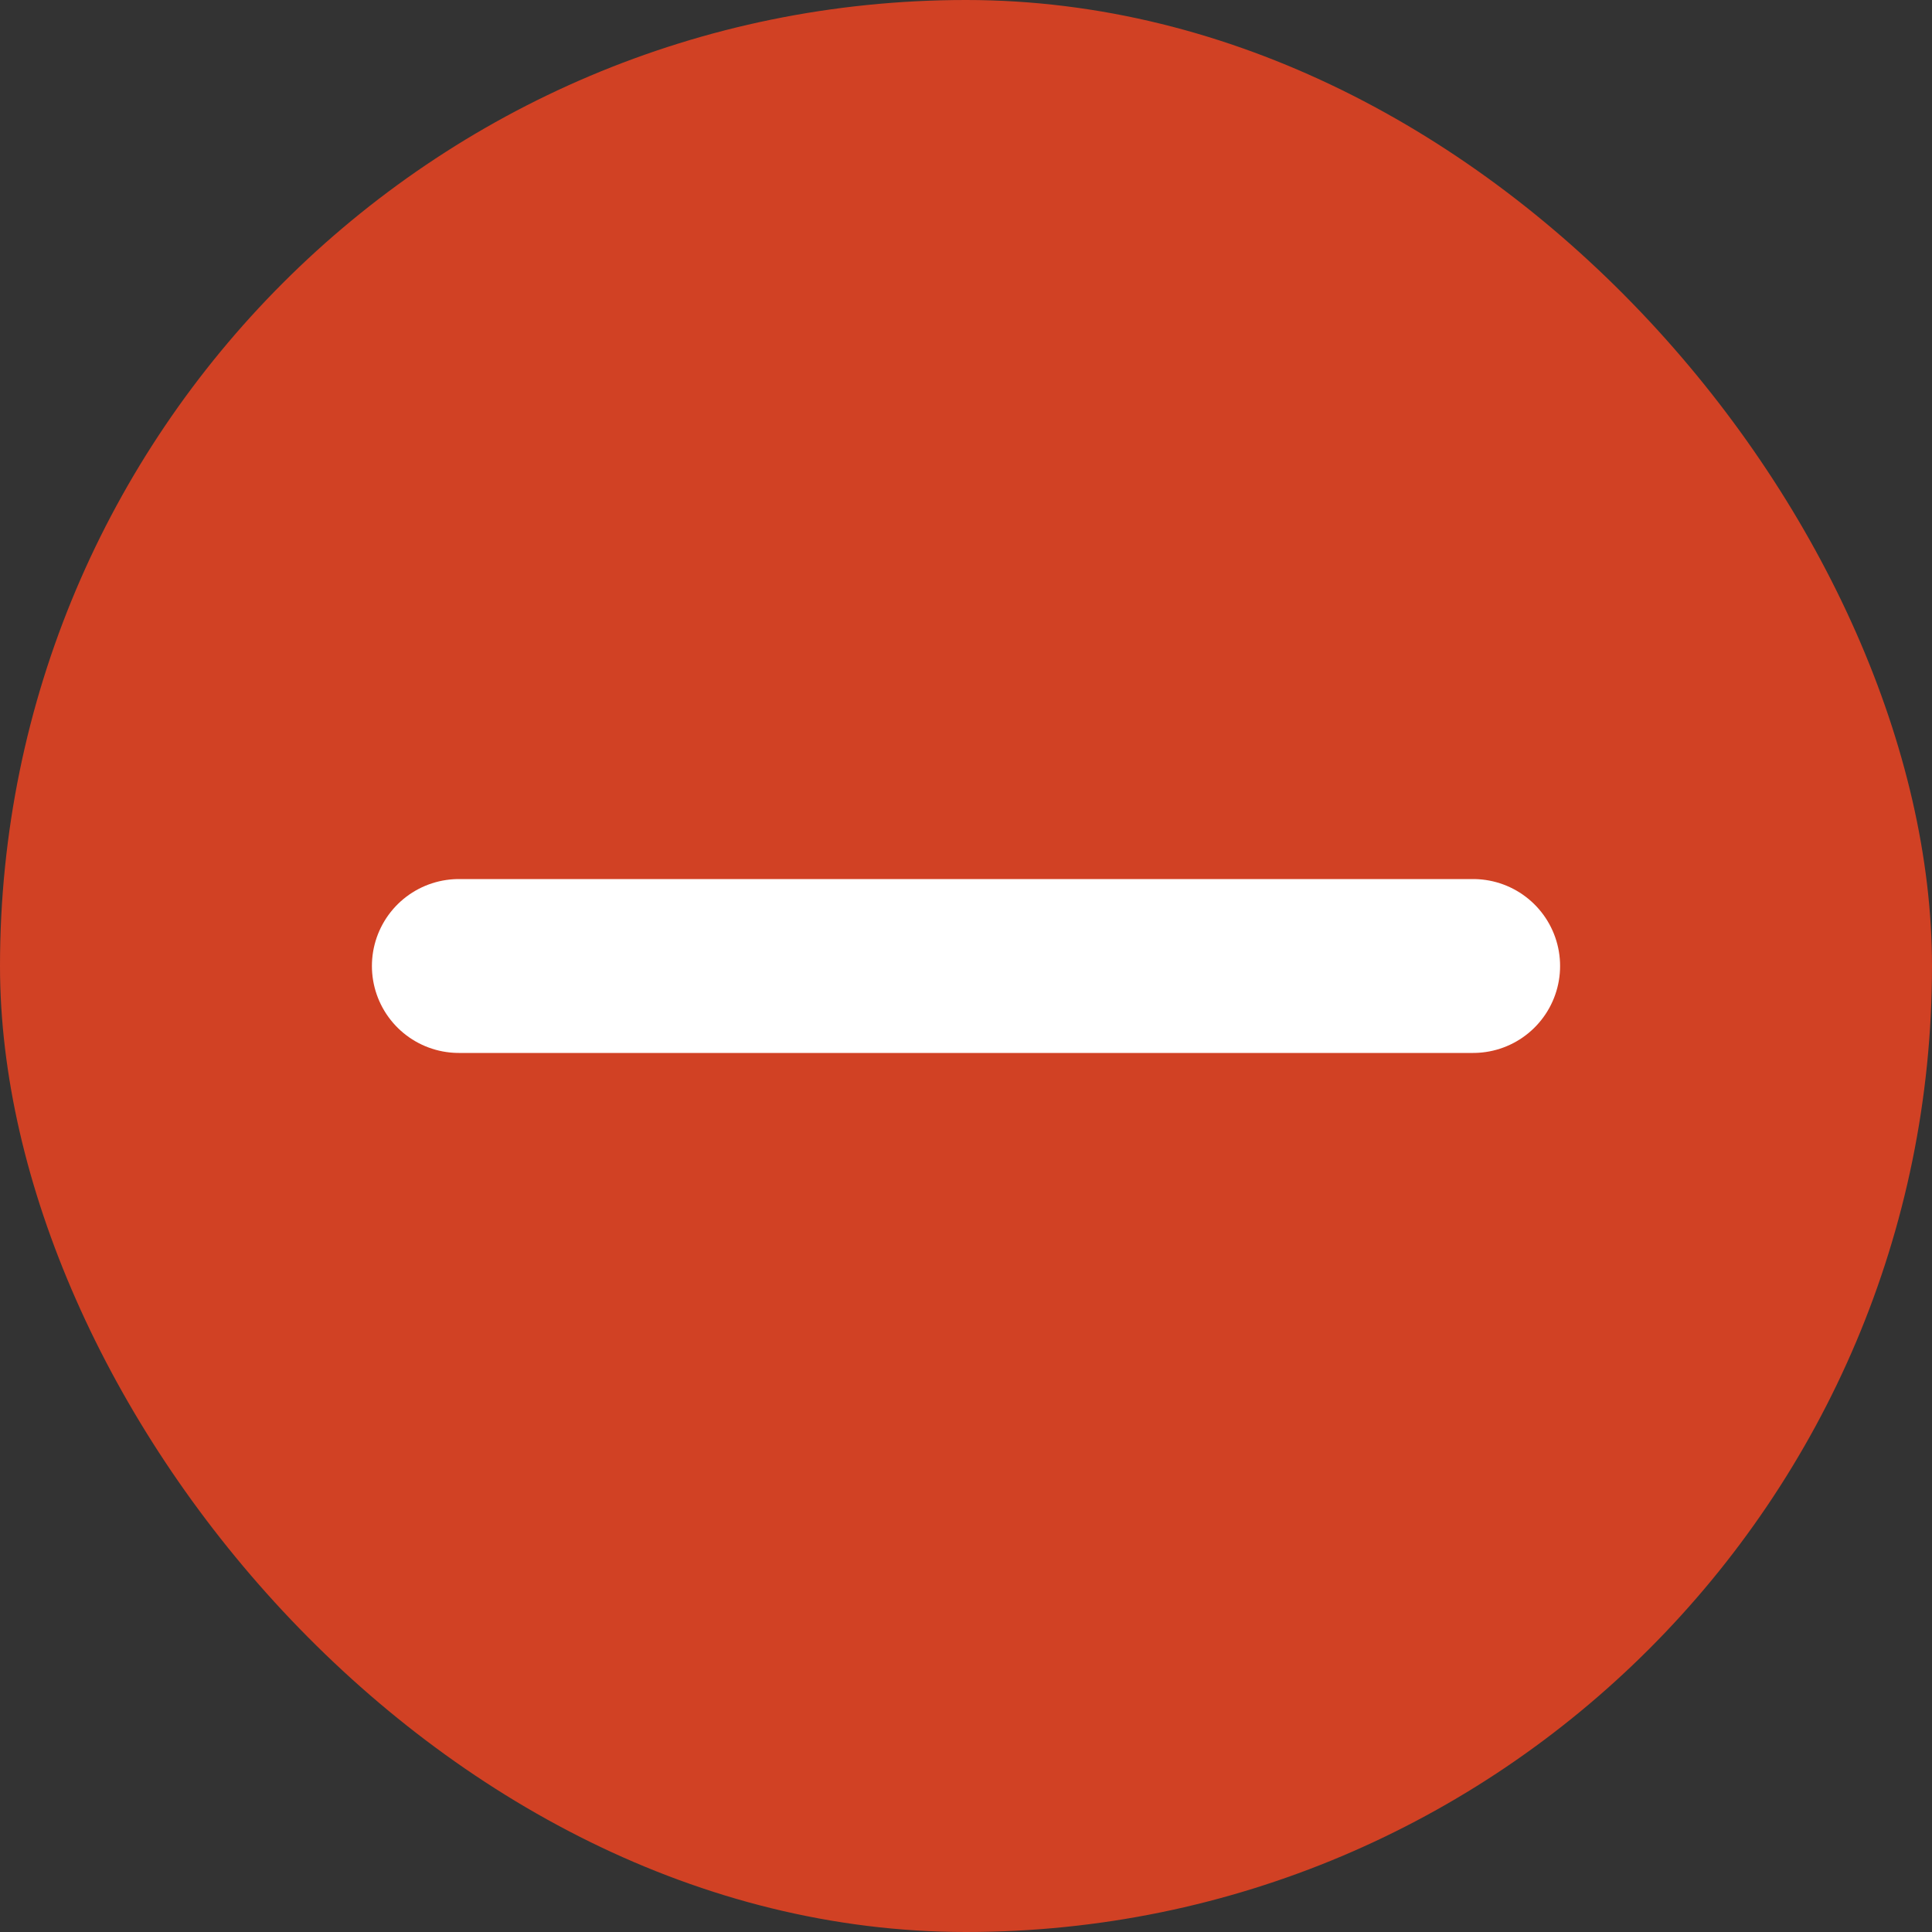 <svg width="20" height="20" viewBox="0 0 20 20" fill="none" xmlns="http://www.w3.org/2000/svg">
<rect x="0" y="0" width="20" height="20" fill="#333333" stroke="none"/>
<rect width="20" height="20" rx="10" fill="#D14124"/>
<path d="M15.25 10H4.75" stroke="white" stroke-width="1.8" stroke-linecap="round" stroke-linejoin="round"/>
</svg>
